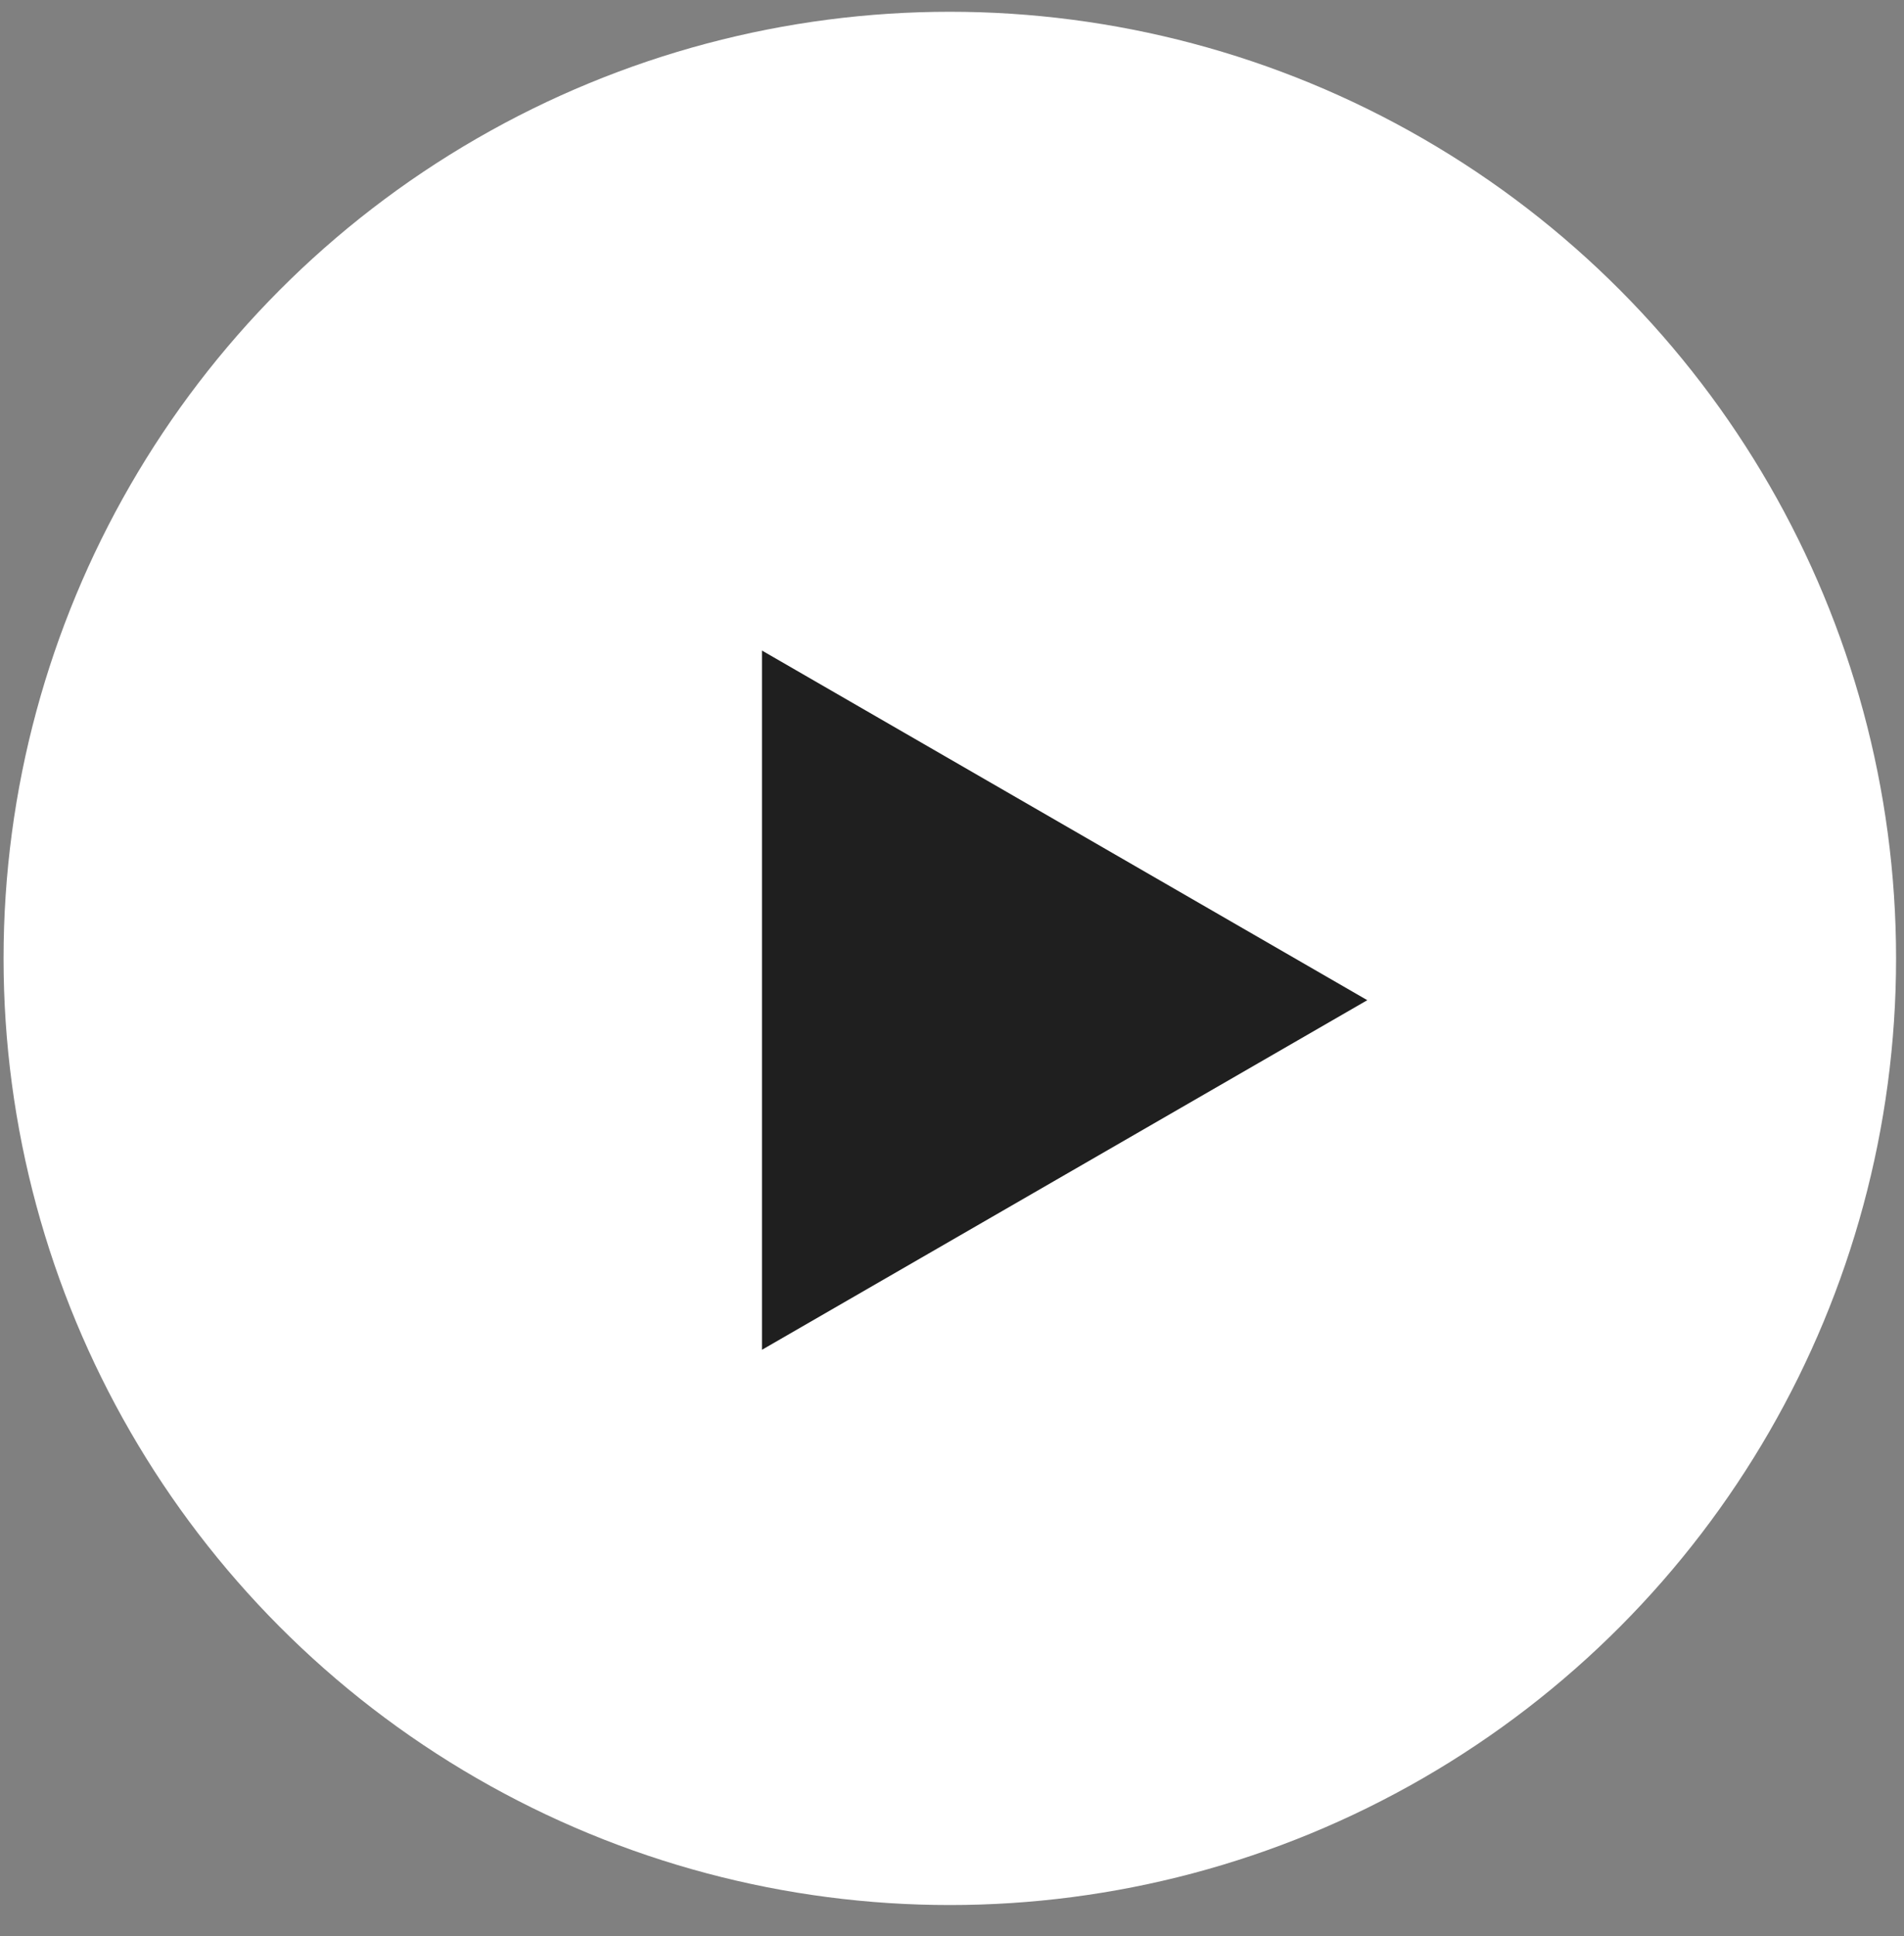 <?xml version="1.0" encoding="UTF-8"?> <svg xmlns="http://www.w3.org/2000/svg" width="61" height="62" viewBox="0 0 61 62" fill="none"><rect x="0" y="0" width="61" height="62" fill="#808080" stroke="none"/> <circle cx="30.43" cy="30.693" r="30.316" fill="white"></circle> <path d="M43.805 32.031L24.412 43.227L24.412 20.834L43.805 32.031Z" fill="#1F1F1F"></path> </svg> 